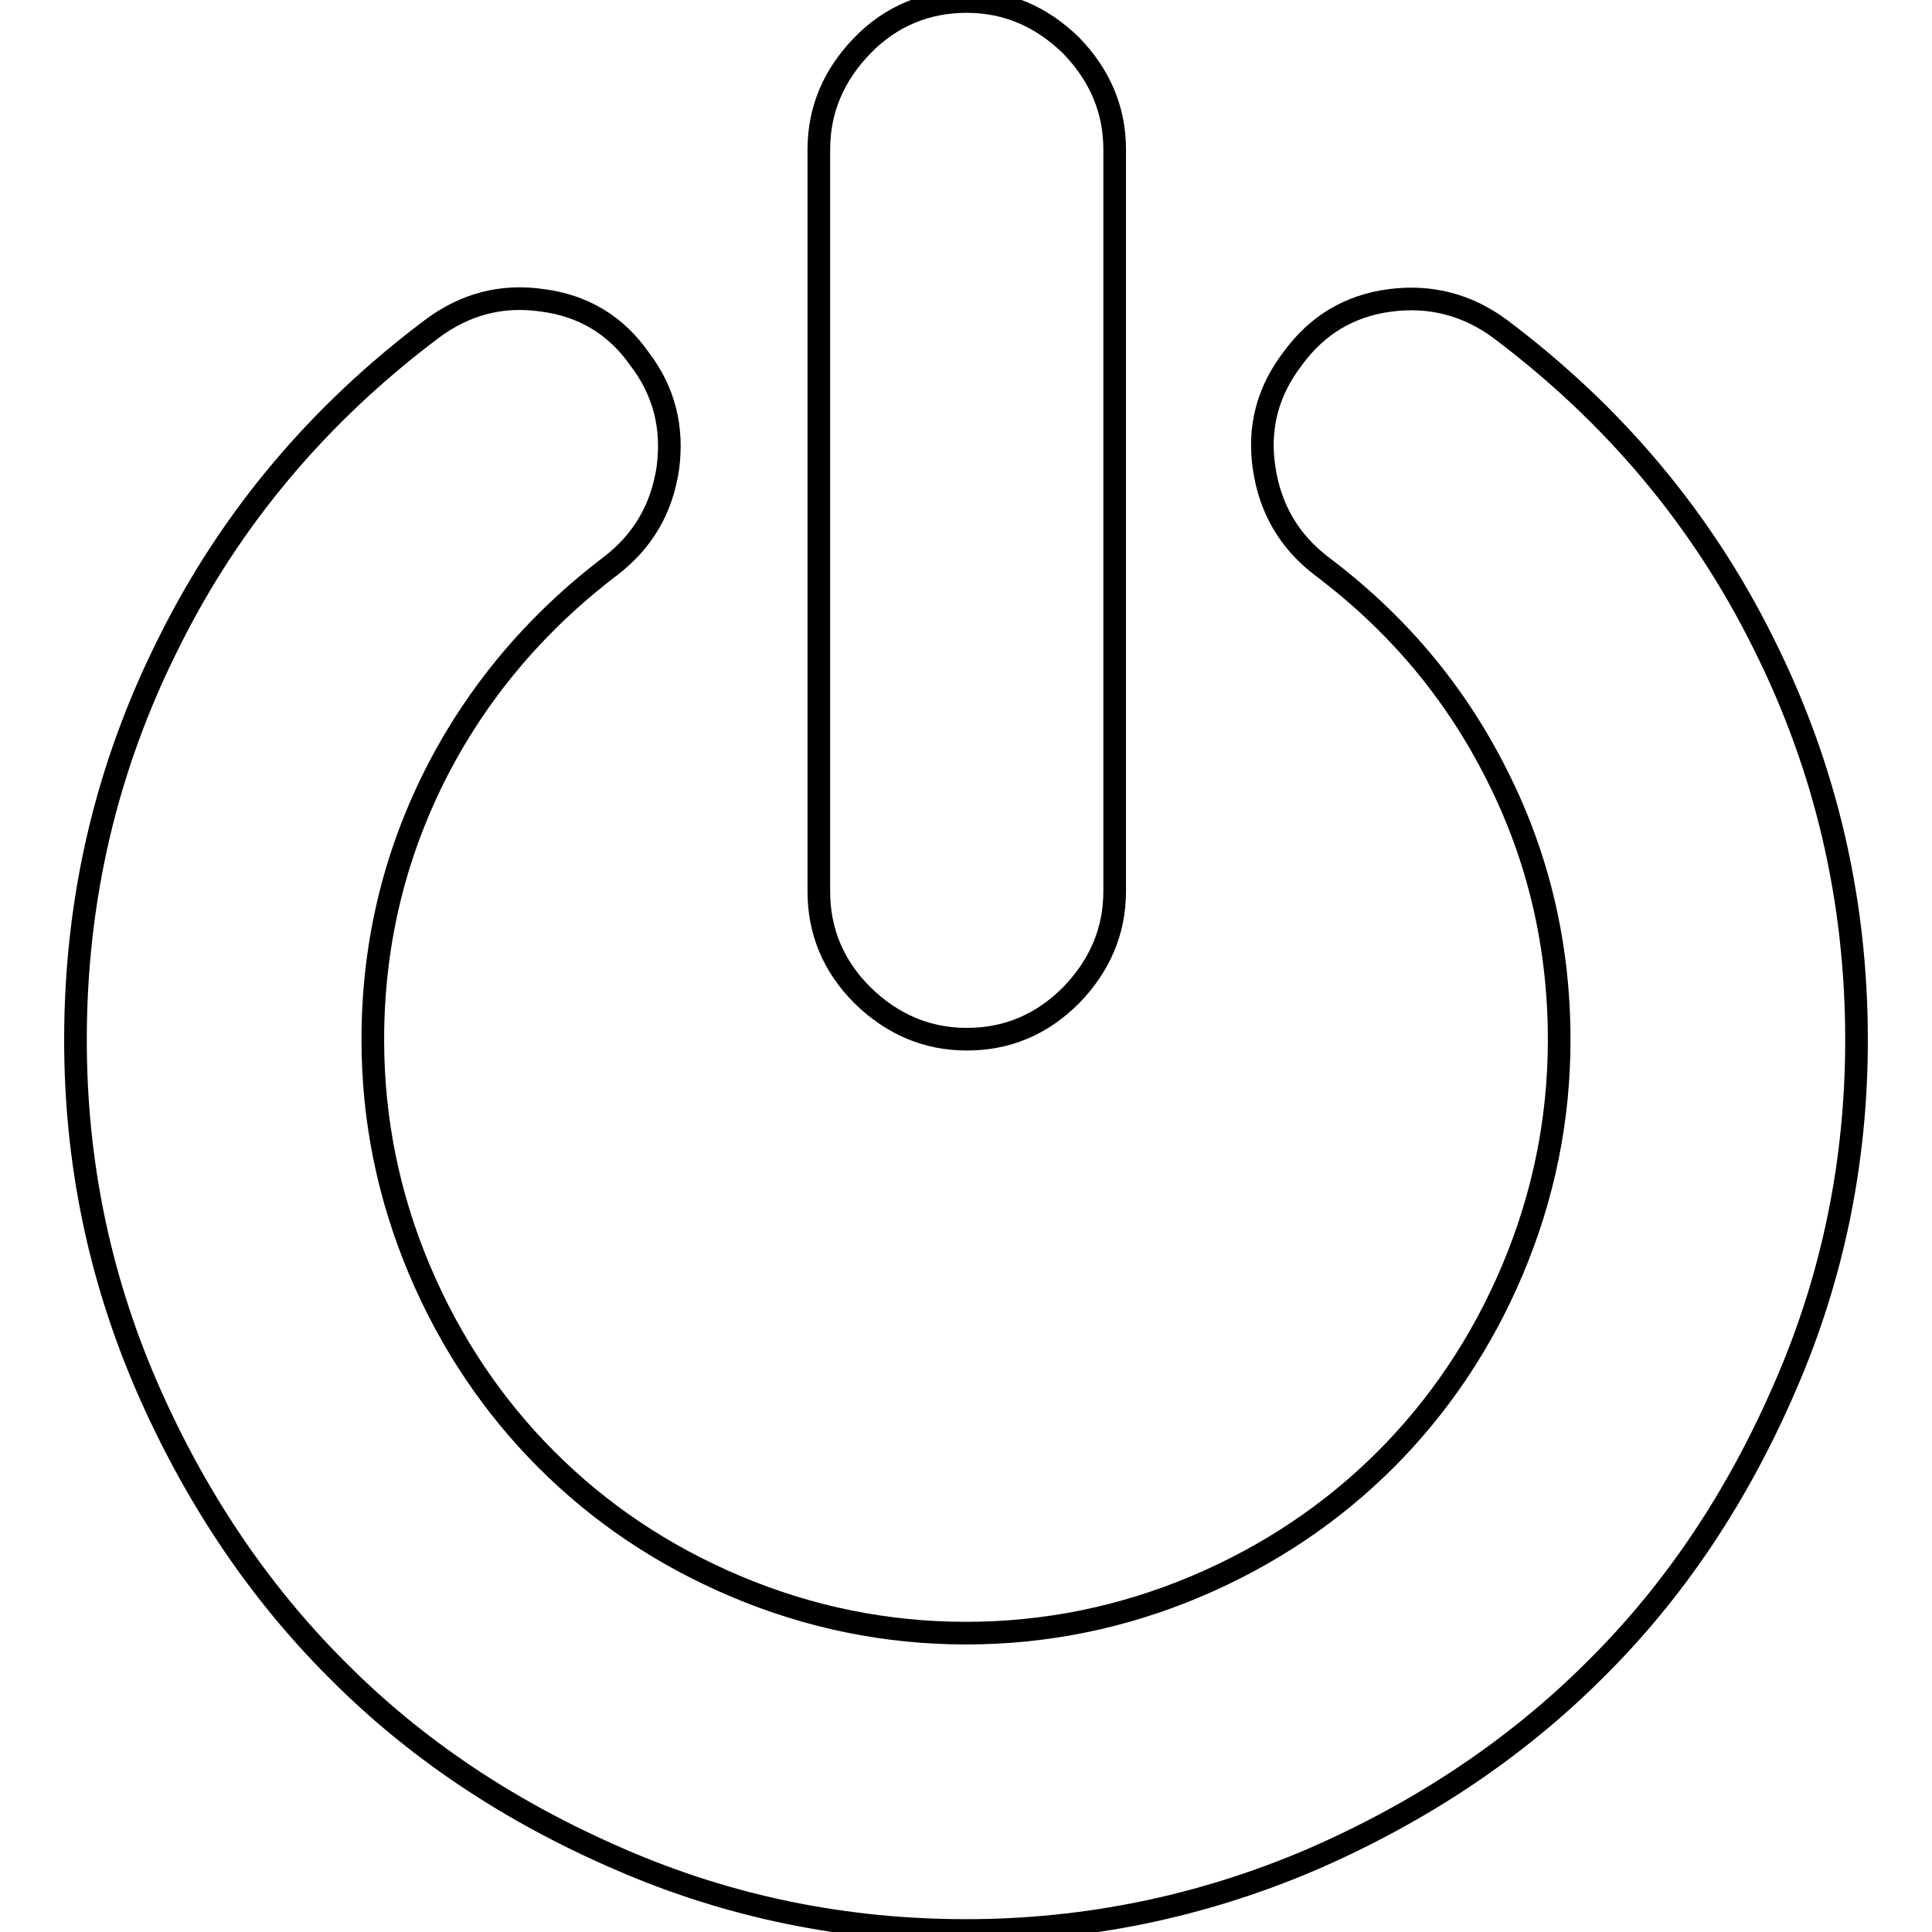 <?xml version="1.0" encoding="utf-8"?>
<!-- Svg Vector Icons : http://www.onlinewebfonts.com/icon -->
<!DOCTYPE svg PUBLIC "-//W3C//DTD SVG 1.1//EN" "http://www.w3.org/Graphics/SVG/1.1/DTD/svg11.dtd">
<svg version="1.1" xmlns="http://www.w3.org/2000/svg" xmlns:xlink="http://www.w3.org/1999/xlink" x="0px" y="0px" viewBox="0 0 256 256" enable-background="new 0 0 256 256" xml:space="preserve">
<g><g><path stroke-width="3" fill-opacity="0" stroke="#000000"  d="M246,137.8c0,16-3.1,31.3-9.4,45.8c-6.3,14.6-14.6,27.1-25.2,37.6c-10.5,10.5-23.1,18.9-37.6,25.2c-14.5,6.2-29.8,9.4-45.8,9.4c-16,0-31.3-3.1-45.8-9.4c-14.6-6.3-27.1-14.6-37.6-25.2c-10.5-10.5-18.9-23.1-25.2-37.6c-6.3-14.6-9.4-29.8-9.4-45.8c0-18.7,4.1-36.2,12.4-52.7c8.2-16.5,19.9-30.3,34.8-41.5c4.4-3.3,9.3-4.6,14.7-3.8c5.4,0.7,9.7,3.3,12.8,7.7c3.3,4.3,4.5,9.1,3.8,14.5c-0.8,5.4-3.3,9.7-7.6,13c-10,7.6-17.8,16.9-23.3,27.8c-5.5,11-8.2,22.6-8.2,35c0,10.6,2.1,20.8,6.2,30.5s9.8,18.1,16.8,25.1c7.1,7.1,15.4,12.7,25.1,16.8c9.7,4.1,19.9,6.2,30.5,6.2s20.8-2.1,30.5-6.2s18.1-9.8,25.1-16.8s12.7-15.4,16.8-25.1s6.2-19.9,6.2-30.5c0-12.4-2.7-24.1-8.2-35c-5.5-11-13.2-20.2-23.3-27.8c-4.3-3.3-6.8-7.6-7.6-13c-0.8-5.4,0.5-10.2,3.8-14.5c3.2-4.4,7.5-7,12.9-7.7c5.4-0.7,10.3,0.6,14.6,3.8c14.9,11.2,26.6,25,34.8,41.5C241.9,101.6,246,119.2,246,137.8L246,137.8z M147.7,19.8v98.3c0,5.3-2,9.9-5.8,13.8c-3.9,3.9-8.5,5.8-13.8,5.8c-5.3,0-9.9-2-13.8-5.8c-3.9-3.9-5.8-8.5-5.8-13.8V19.8c0-5.3,2-9.9,5.8-13.8s8.5-5.8,13.8-5.8c5.3,0,9.9,2,13.8,5.8C145.7,9.9,147.7,14.5,147.7,19.8z"/></g></g>
</svg>